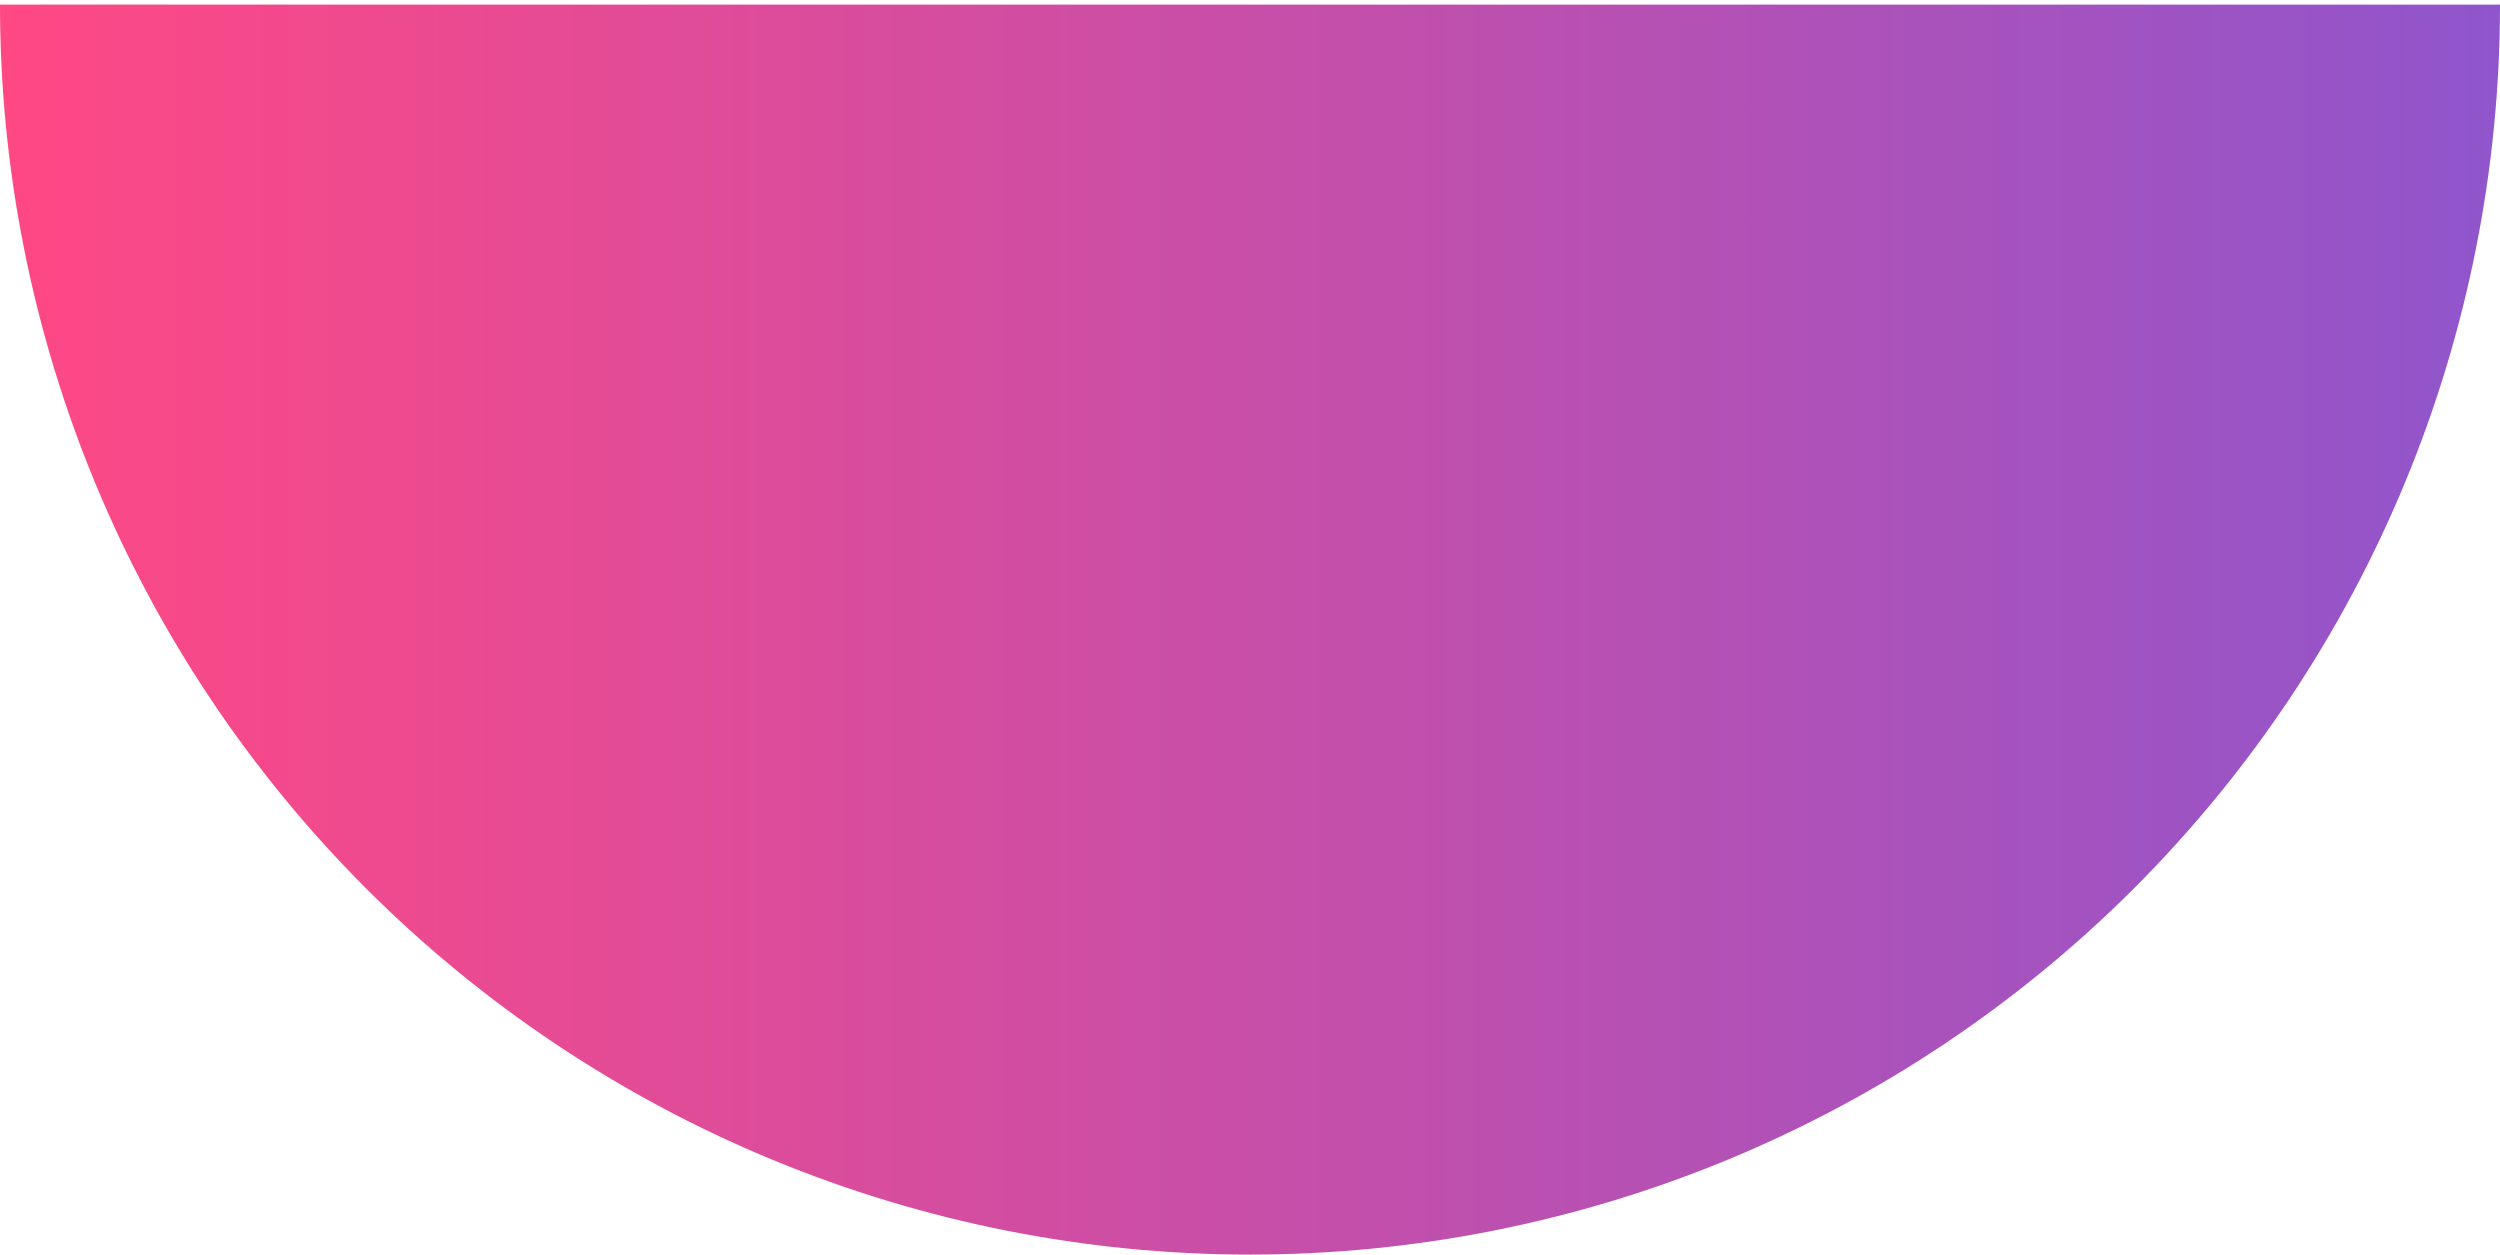 <?xml version="1.0" encoding="UTF-8"?> <svg xmlns="http://www.w3.org/2000/svg" width="273" height="137" viewBox="0 0 273 137" fill="none"> <path d="M-1.19332e-05 0.5C-1.03661e-05 18.425 3.531 36.175 10.39 52.736C17.25 69.297 27.305 84.345 39.98 97.02C52.655 109.695 67.703 119.75 84.264 126.61C100.825 133.469 118.575 137 136.5 137C154.425 137 172.175 133.469 188.736 126.61C205.297 119.75 220.345 109.695 233.02 97.02C245.695 84.345 255.75 69.297 262.61 52.736C269.469 36.175 273 18.425 273 0.5L136.5 0.5L-1.19332e-05 0.5Z" fill="url(#paint0_linear)"></path> <defs> <linearGradient id="paint0_linear" x1="-1.08517e-05" y1="0.501" x2="273" y2="0.501" gradientUnits="userSpaceOnUse"> <stop stop-color="#FF4884"></stop> <stop offset="1" stop-color="#9055CC"></stop> </linearGradient> </defs> </svg> 